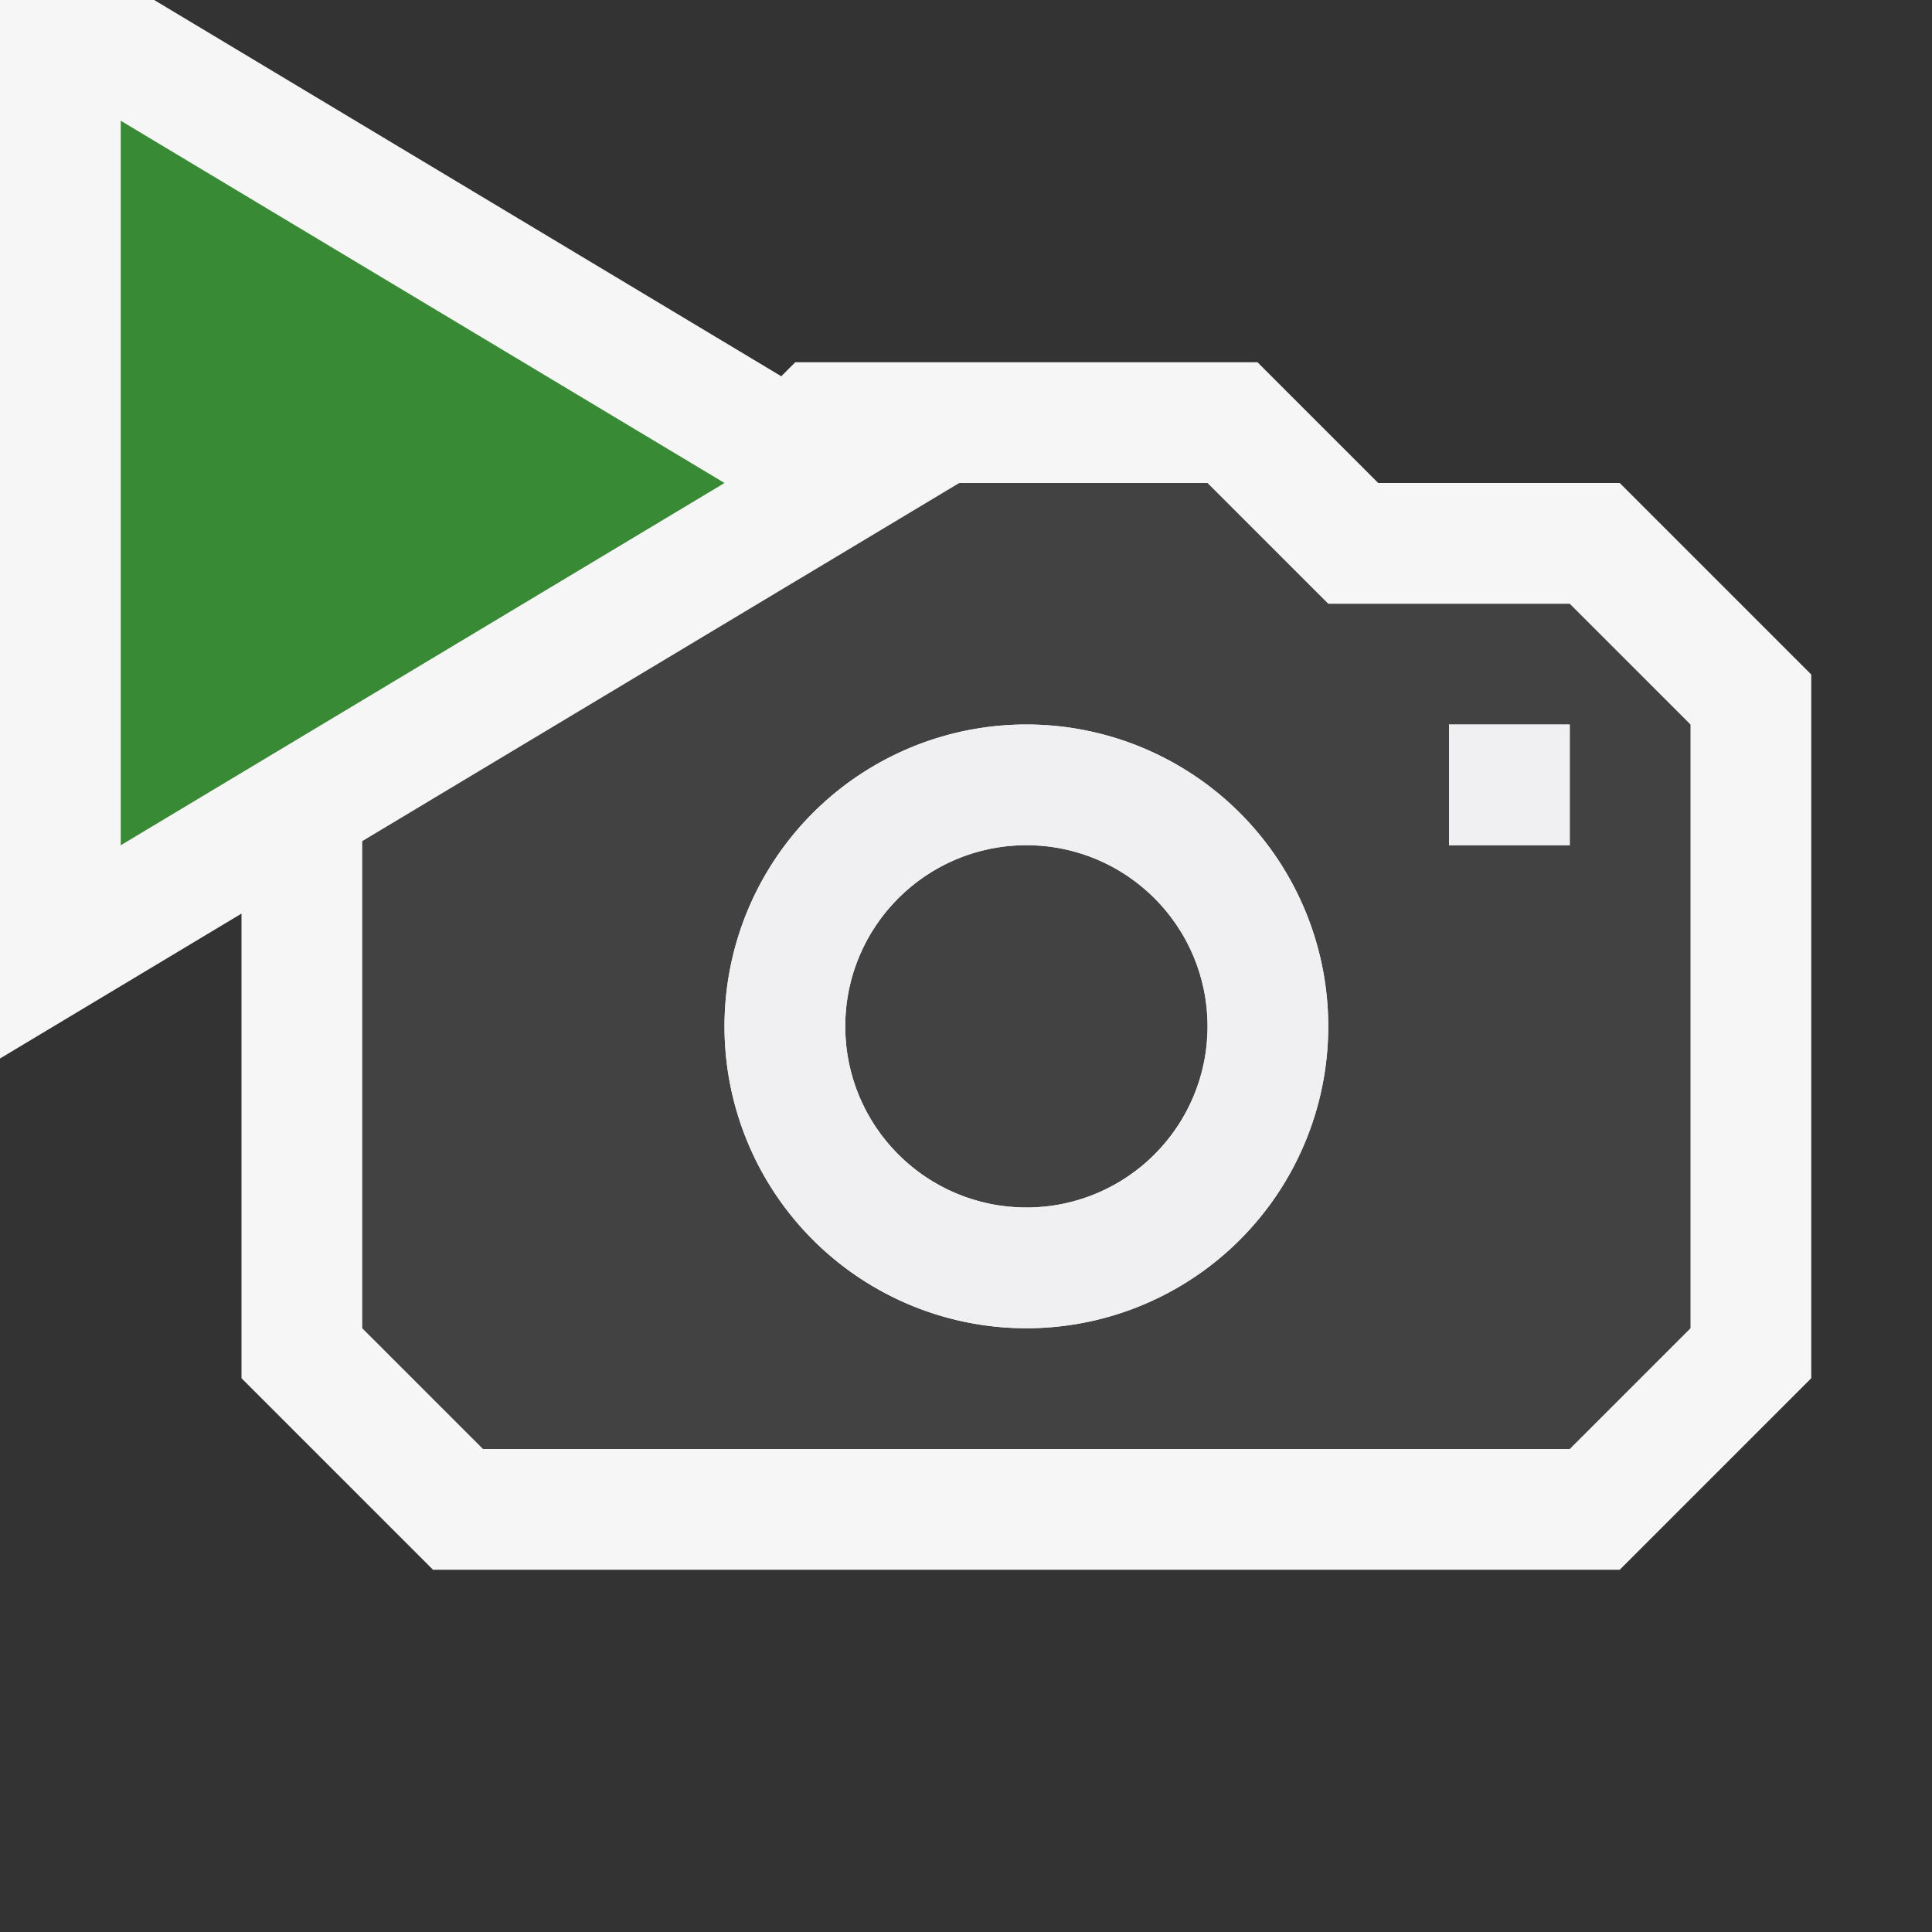 <svg xmlns="http://www.w3.org/2000/svg" viewBox="0 0 16 16"><rect x="0" y="0" width="16" height="16" fill="#333333" stroke="none"/><style>.st0{opacity:0}.st0,.st1{fill:#f6f6f6}.st2{fill:none}.st3{fill:#424242}.st4{fill:#388a34}.st5{fill:#f0eff1}</style><g id="outline"><path class="st0" d="M0 0h16v16H0z"/><path class="st1" d="M13.414 4h-2l-1-1H6.586l-.116.116L1.277 0H0v8.766l2-1.2v3.848L3.586 13h9.828L15 11.414V5.586z"/></g><g id="icon_x5F_bg"><path class="st2" d="M12 6h1v1h-1zM8.5 6a2.5 2.5 0 1 0 0 5 2.5 2.5 0 0 0 0-5zm0 4a1.5 1.5 0 1 1 .001-3.001A1.5 1.5 0 0 1 8.5 10z"/><circle class="st3" cx="8.5" cy="8.5" r="1.5"/><path class="st3" d="M13 5h-2l-1-1H7.944L3 6.966V11l1 1h9l1-1V6l-1-1zm-4.5 6a2.5 2.5 0 1 1 0-5 2.5 2.5 0 0 1 0 5zM13 7h-1V6h1v1z"/></g><path class="st4" d="M1 1l5 3-5 3V1z" id="color_x5F_action"/><g id="icon_x5F_fg"><circle class="st2" cx="8.5" cy="8.5" r="1.5"/><path class="st5" d="M8.5 6a2.5 2.5 0 1 0 0 5 2.5 2.5 0 0 0 0-5zm0 4a1.5 1.5 0 1 1 .001-3.001A1.5 1.5 0 0 1 8.5 10zM12 6h1v1h-1z"/></g></svg>
